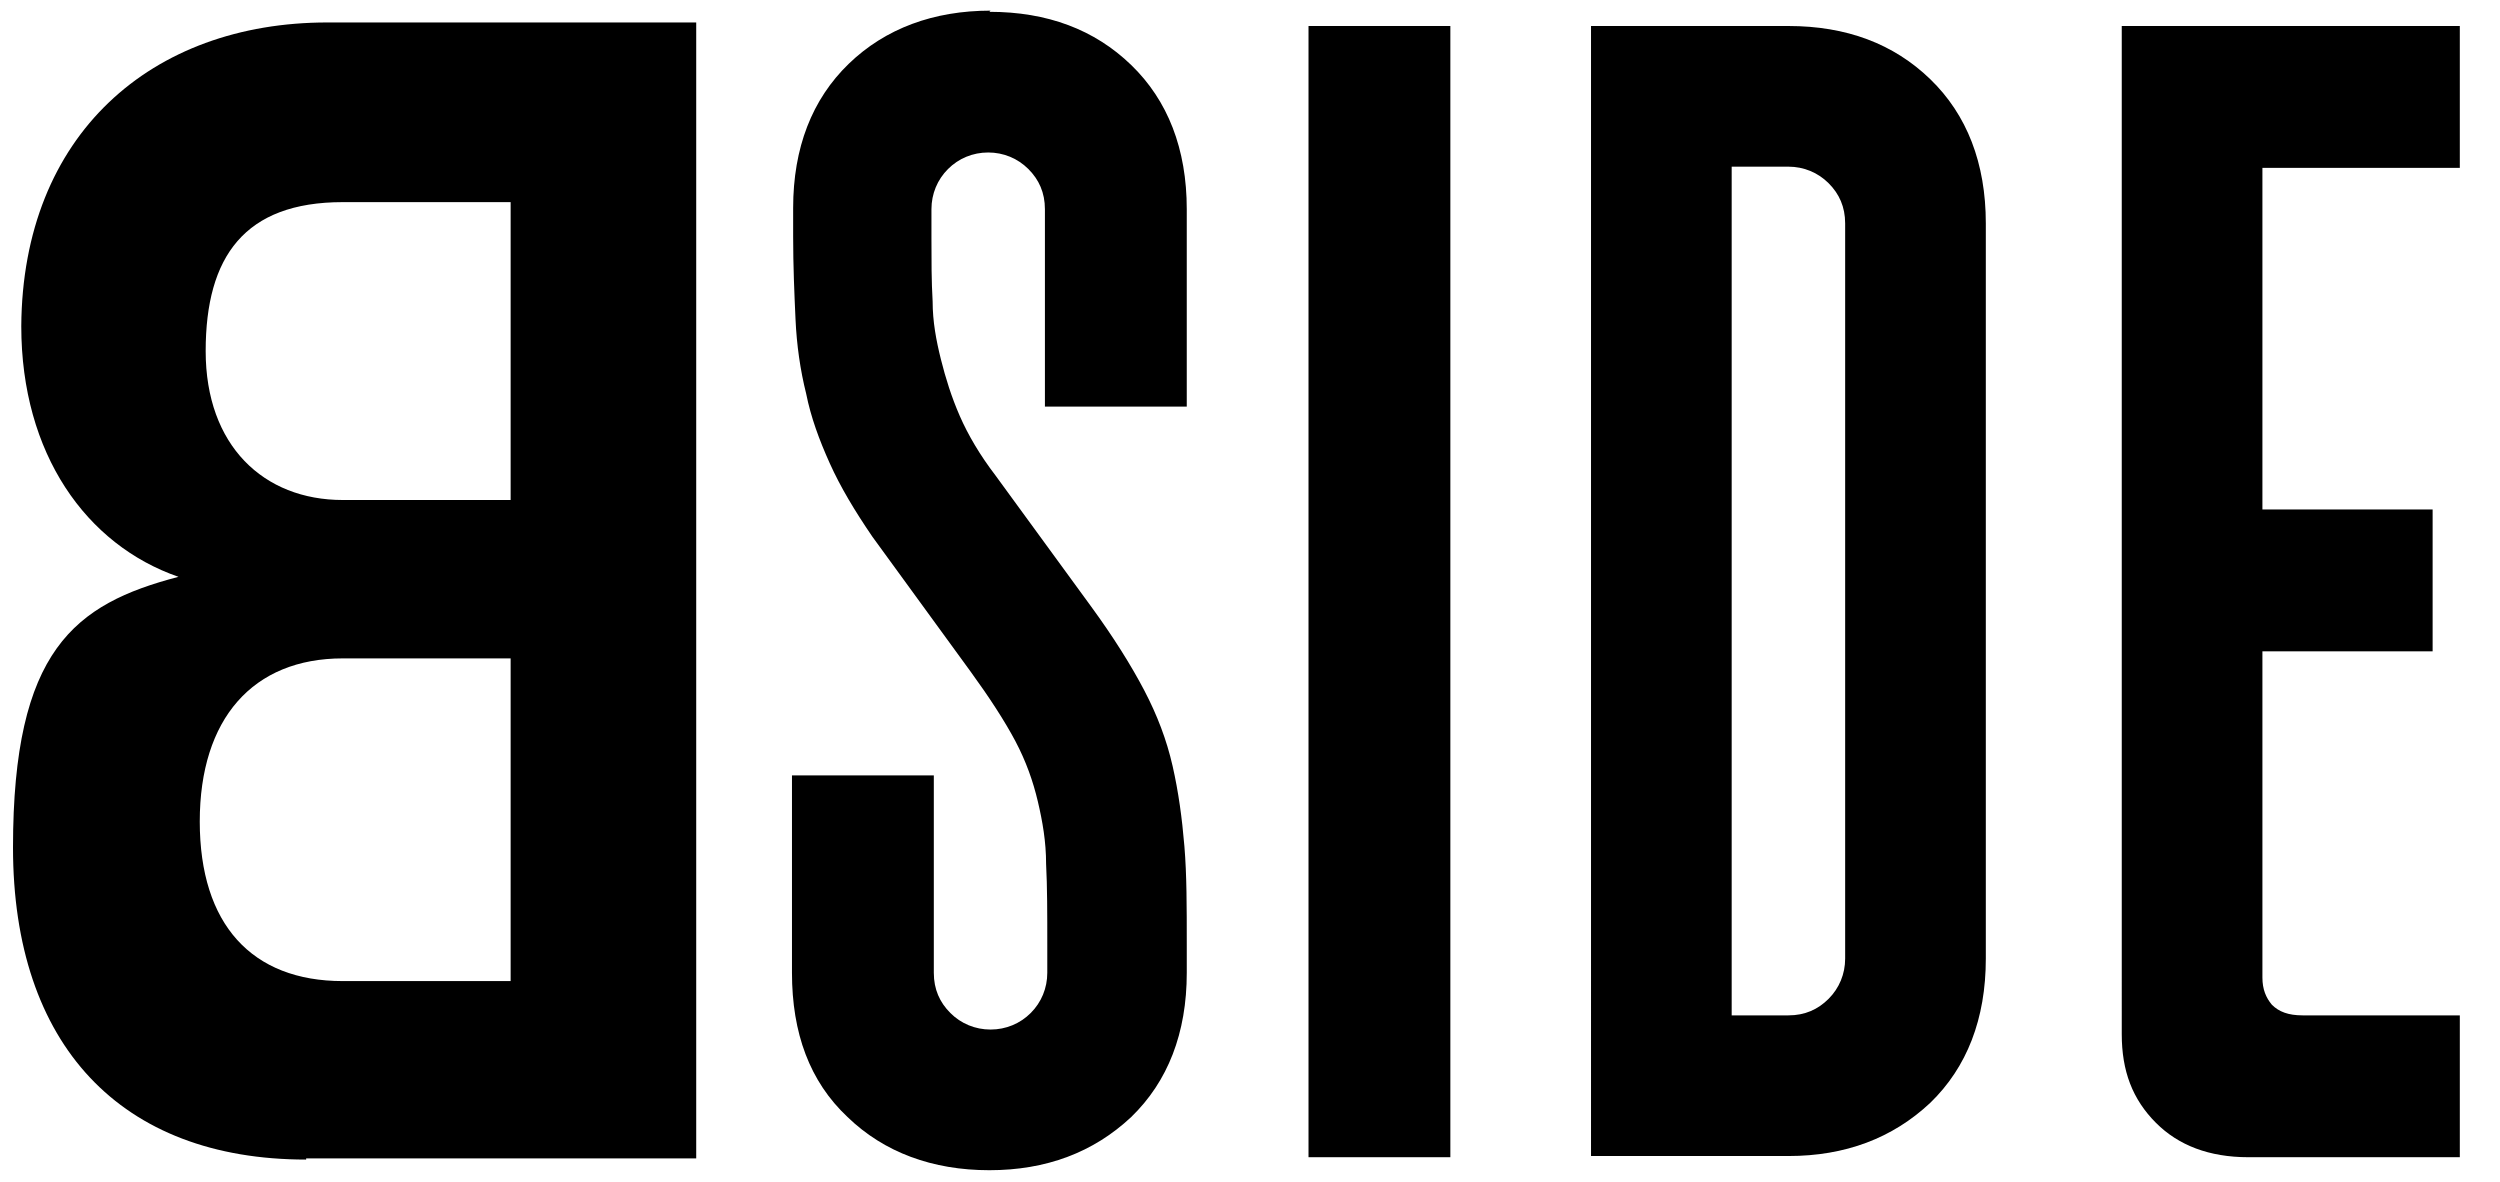 <?xml version="1.0" encoding="UTF-8"?> <svg xmlns="http://www.w3.org/2000/svg" id="Layer_1" version="1.1" viewBox="0 0 211.5 100"><!-- Generator: Adobe Illustrator 29.5.1, SVG Export Plug-In . SVG Version: 2.1.0 Build 141) --><path d="M83.7,1c4.9,0,8.9,1.5,12,4.5,3.1,3,4.7,7.1,4.7,12.2v16.7h-12v-16.7c0-1.4-.5-2.5-1.4-3.4-.9-.9-2.1-1.4-3.4-1.4s-2.5.5-3.4,1.4c-.9.9-1.4,2.1-1.4,3.4v2.4c0,1.9,0,3.7.1,5.4,0,1.7.3,3.3.7,4.9.4,1.6.9,3.2,1.6,4.8.7,1.6,1.7,3.3,3,5l8.1,11.1c1.9,2.6,3.4,5,4.5,7.1,1.1,2.1,1.9,4.2,2.4,6.4.5,2.2.8,4.4,1,6.8s.2,5.1.2,8.3v2.4c0,5.1-1.6,9.2-4.7,12.2-3.2,3-7.2,4.5-12,4.5s-8.9-1.5-12-4.5c-3.2-3-4.7-7.1-4.7-12.2v-16.7h12v16.7c0,1.4.5,2.5,1.4,3.4.9.9,2.1,1.4,3.4,1.4s2.5-.5,3.4-1.4c.9-.9,1.4-2.1,1.4-3.4v-2.4c0-2.6,0-4.9-.1-6.8,0-1.9-.3-3.6-.7-5.3-.4-1.7-1-3.4-1.9-5.1-.9-1.7-2.2-3.7-3.8-5.9l-8.3-11.4c-1.5-2.2-2.7-4.2-3.6-6.2-.9-2-1.6-3.9-2-5.9-.5-2-.8-4.1-.9-6.3-.1-2.2-.2-4.5-.2-7v-2.4c0-5.1,1.6-9.2,4.7-12.2,3.1-3,7.2-4.5,12-4.5h0Z"></path><path d="M122.7,2.2v95.7h-12V2.2h12Z"></path><path d="M151.3,2.2c4.9,0,8.9,1.5,12,4.5,3.1,3,4.7,7.1,4.7,12.2v62.2c0,5.1-1.6,9.2-4.7,12.2-3.2,3-7.2,4.5-12,4.5h-16.7V2.2h16.7ZM146.5,85.9h4.8c1.4,0,2.5-.5,3.4-1.4.9-.9,1.4-2.1,1.4-3.4V18.9c0-1.4-.5-2.5-1.4-3.4-.9-.9-2.1-1.4-3.4-1.4h-4.8v71.8h0Z"></path><path d="M208.1,2.2v12h-16.7v28.9h14.4v12h-14.4v27.6c0,1,.3,1.7.8,2.3.6.6,1.4.9,2.6.9h13.3v12h-17.9c-3.3,0-5.9-1-7.8-2.9-2-2-2.9-4.4-2.9-7.5V2.2h28.7Z"></path><path d="M25.9,98.1c-15.7,0-24.8-9.7-24.8-26.4s5.2-20.6,14-22.9h0c-7.8-2.7-13.3-10.4-13.3-21.2C1.9,11.4,12.8,1.9,27.7,1.9h31.2v96.1H25.9ZM43.2,55.7h-14.2c-7.6,0-12.1,5.1-12.1,13.8s4.4,13.5,12.1,13.5h14.2v-27.3h0ZM43.2,17.1h-14.2c-8.3,0-11.6,4.6-11.6,12.6s4.9,12.6,11.6,12.6h14.2v-25.1h0Z"></path></svg> 